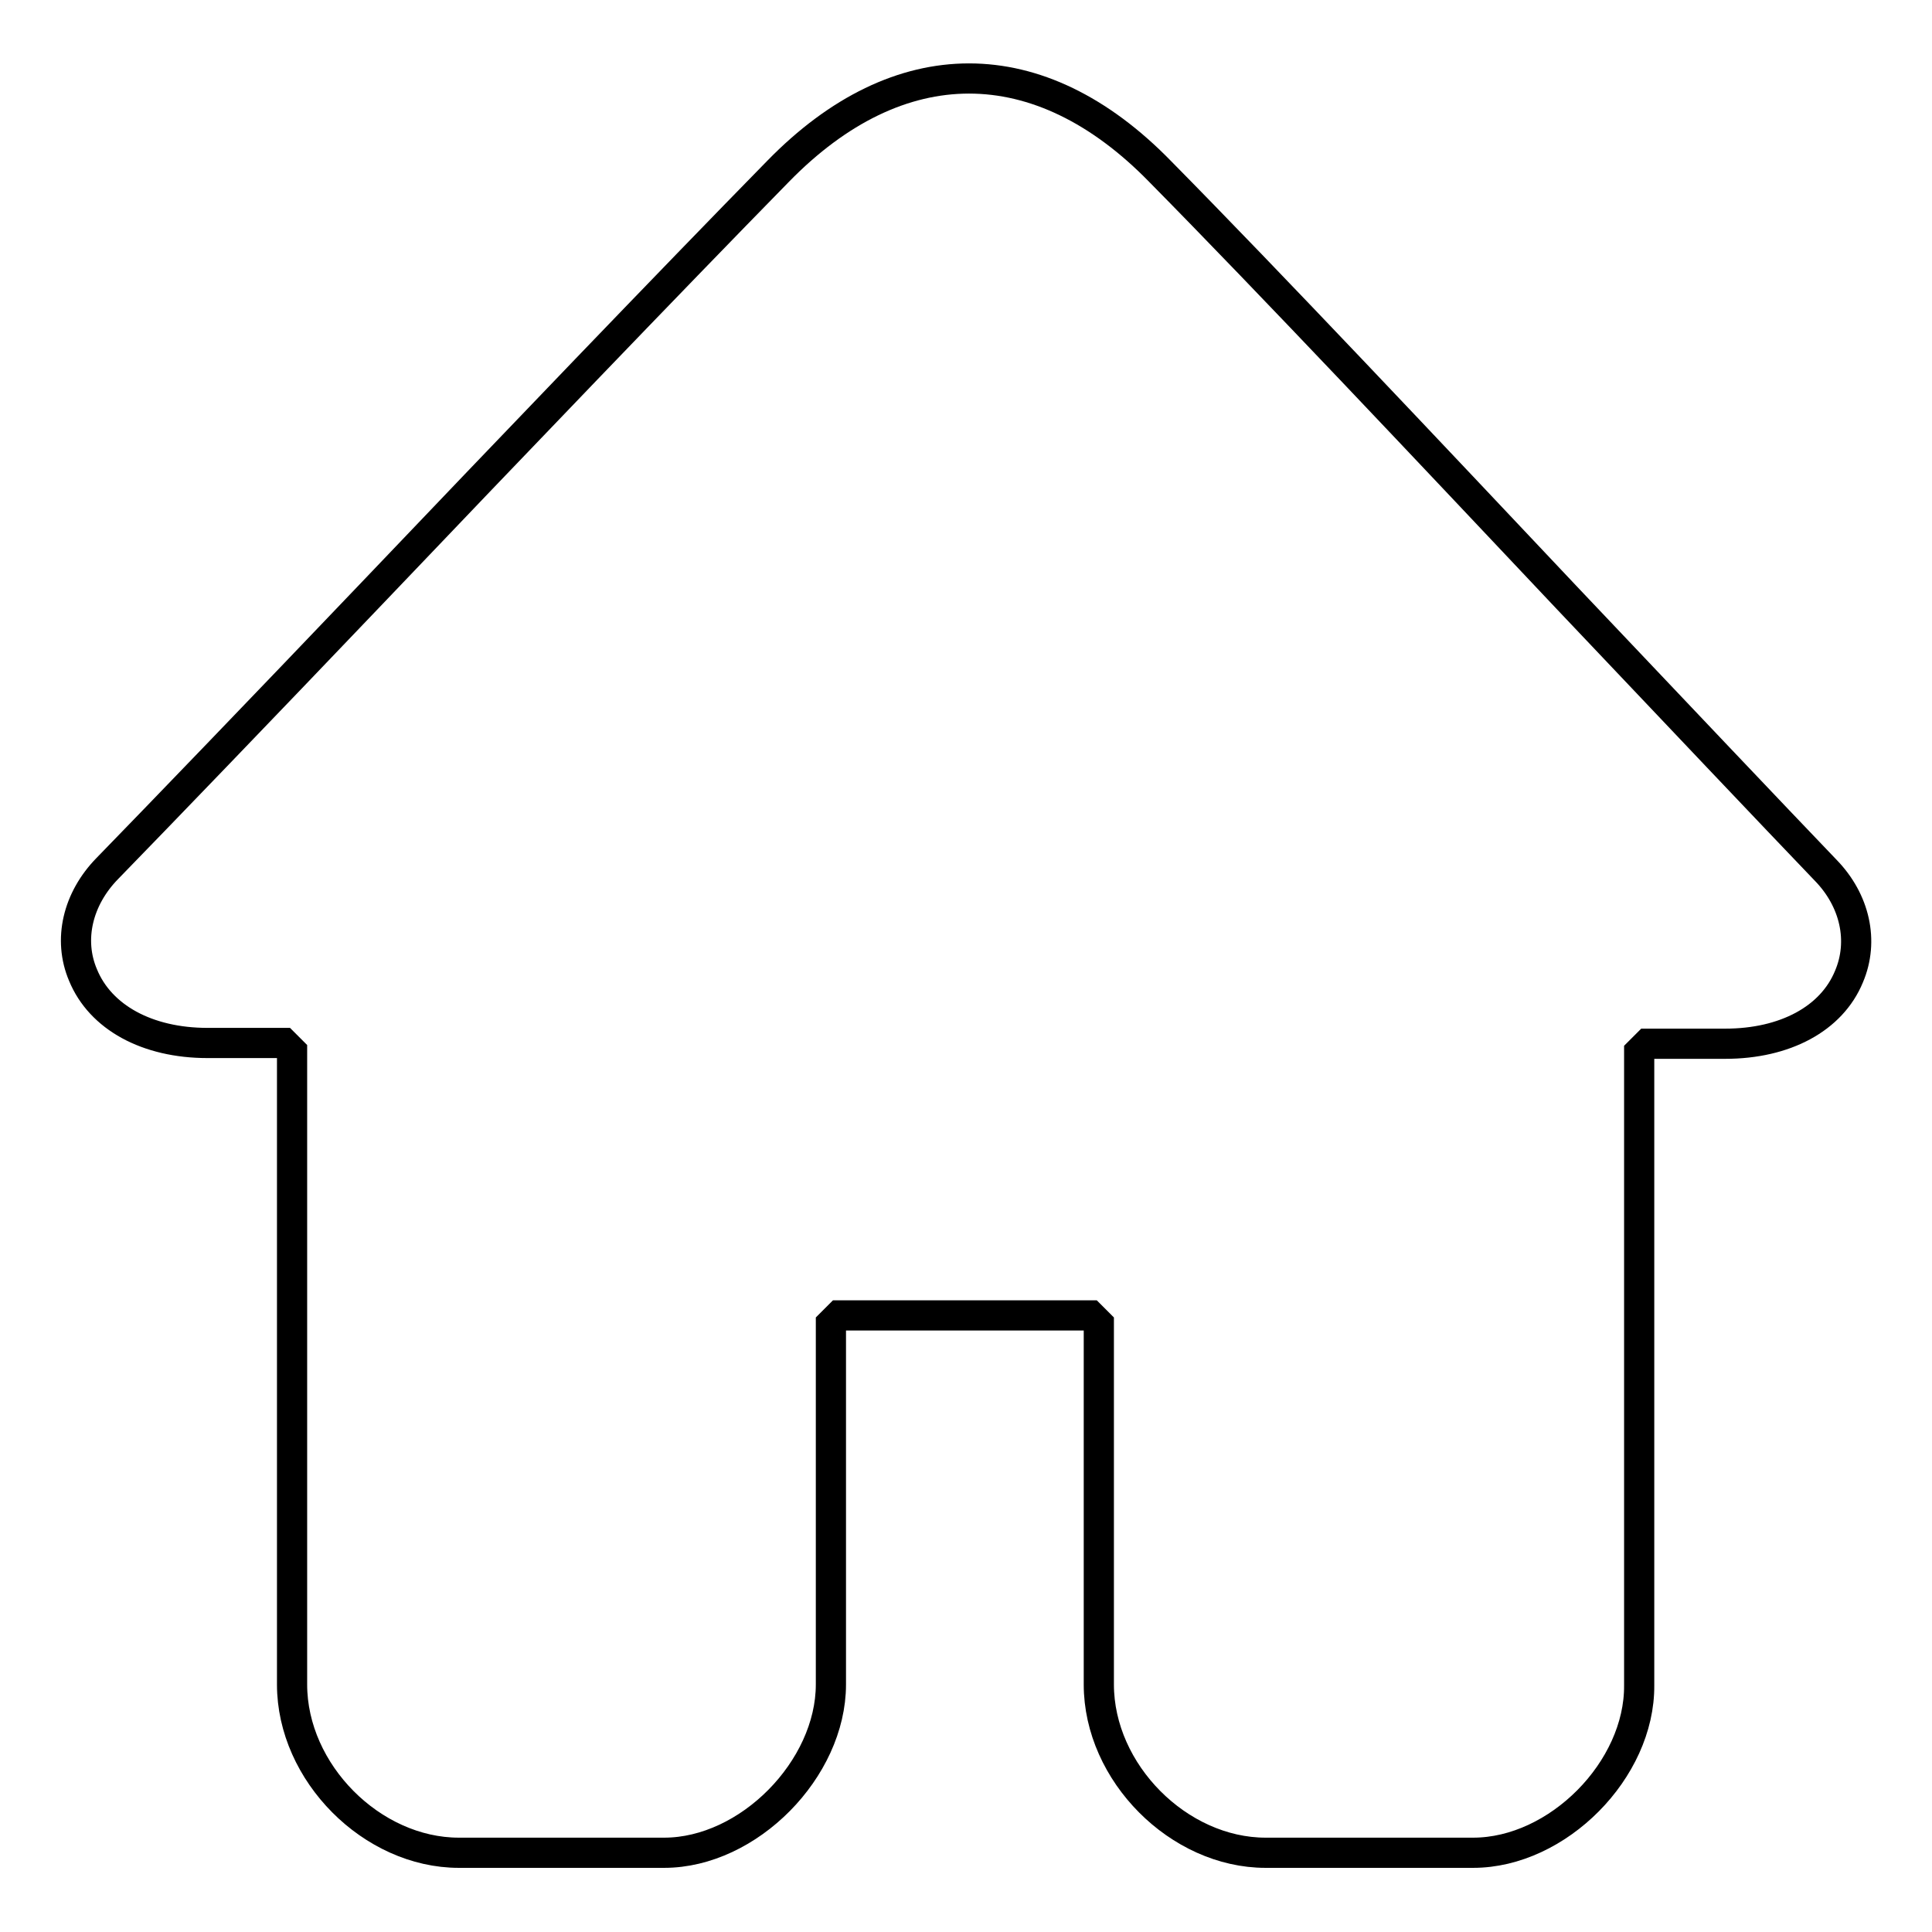 <?xml version="1.0" encoding="utf-8"?>
<!-- Svg Vector Icons : http://www.onlinewebfonts.com/icon -->
<!DOCTYPE svg PUBLIC "-//W3C//DTD SVG 1.1//EN" "http://www.w3.org/Graphics/SVG/1.1/DTD/svg11.dtd">
<svg version="1.1" xmlns="http://www.w3.org/2000/svg" xmlns:xlink="http://www.w3.org/1999/xlink" x="0px" y="0px" viewBox="0 0 256 256" enable-background="new 0 0 256 256" xml:space="preserve">
<g><g><path stroke-width="4" fill-opacity="0" stroke="#000000"  d="M195.2,245.5h-27.5c-11.5,0-22.1-10.6-22.1-22.3v-47.8l-1.1-1.1h-33.3l-1.1,1.1v47.8c0,11.2-10.9,22.3-22.1,22.3H60.8c-11.5,0-22.1-10.6-22.1-22.3v-83.9l-1.1-1.1H27.5c-8,0-14.2-3.4-16.5-9c-2-4.7-0.7-10.1,3.2-14.1c7.2-7.4,20.4-21.1,35.1-36.5c18.4-19.3,39.3-41.1,53.8-55.9c16-16.4,34.6-16.4,50.6,0c14.8,15,35.6,37.1,54,56.6c14.6,15.4,27.2,28.7,34.2,36c3.9,4,5.1,9.4,3.1,14.1c-2.3,5.6-8.5,8.9-16.4,8.9h-10.3l-1.1,1.1v83.9C217.3,234.5,206.4,245.5,195.2,245.5z"/></g></g>
</svg>